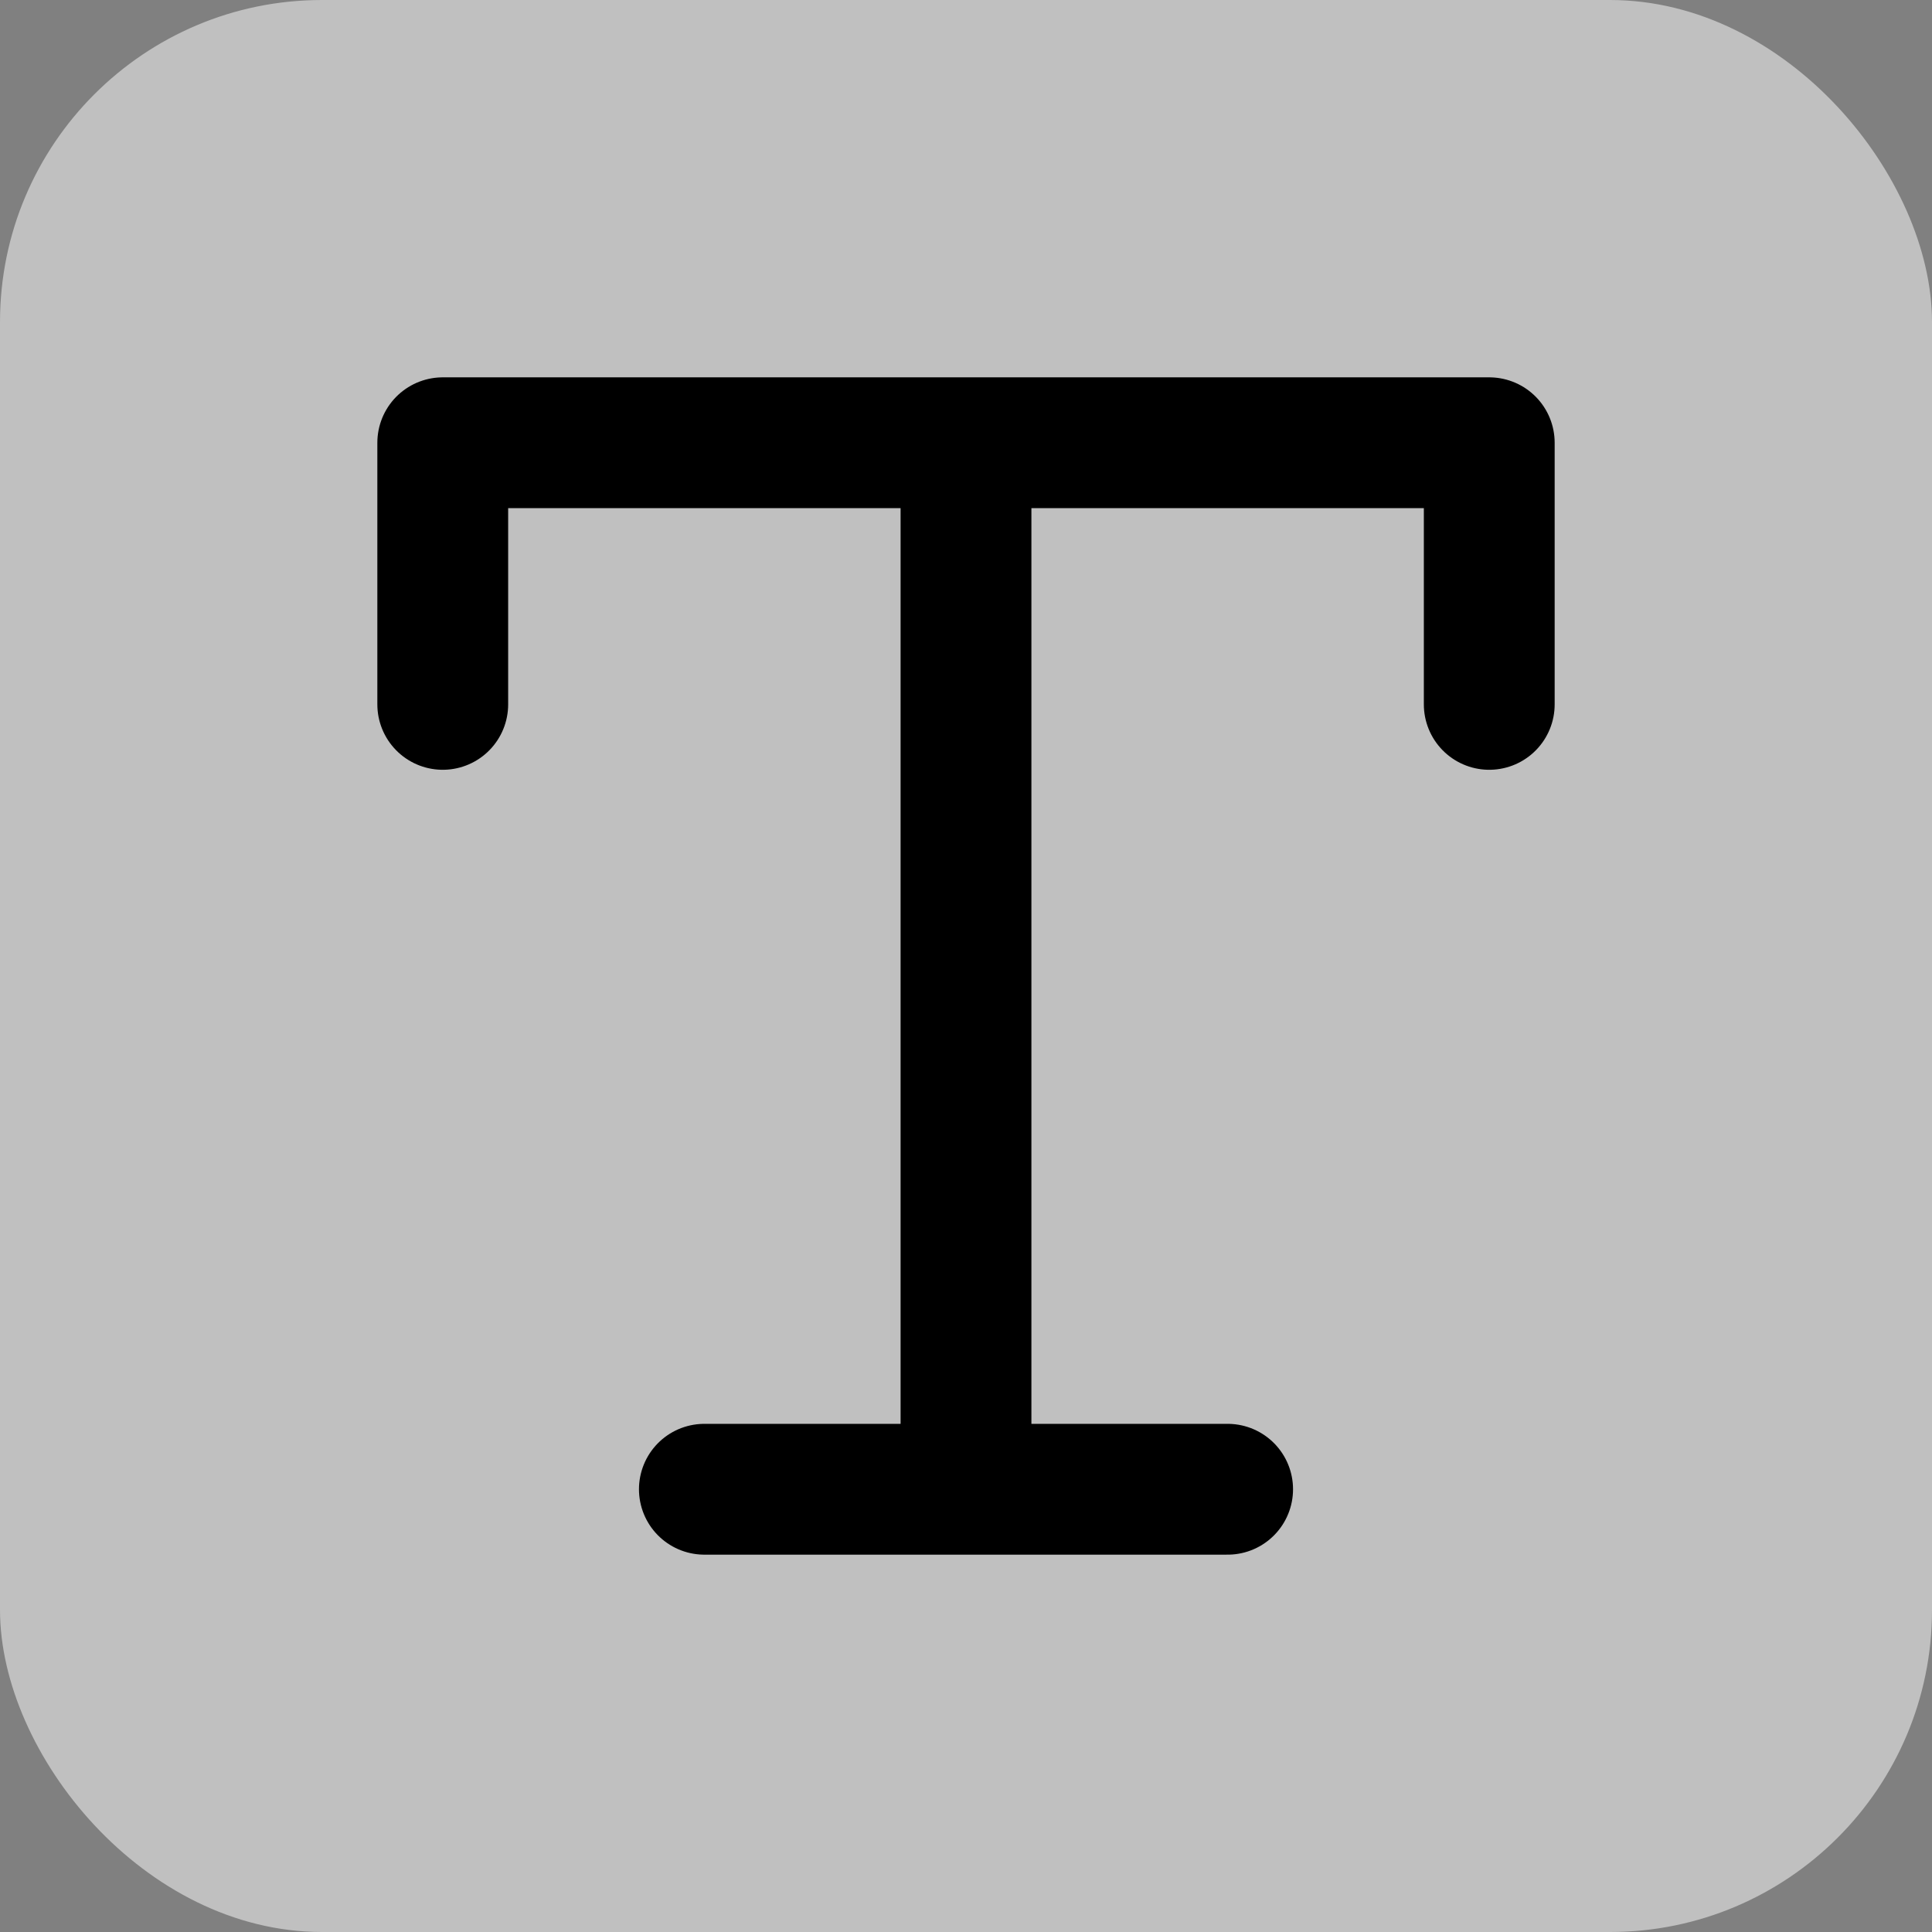 <svg xmlns="http://www.w3.org/2000/svg" width="48" height="48" fill="none" viewBox="0 0 48 48"><rect x="0" y="0" width="48" height="48" fill="#808080" stroke="none"/><rect width="48" height="48" fill="#fff" fill-opacity=".5" rx="8"/><path stroke="#000" stroke-linecap="round" stroke-linejoin="round" stroke-width="3.25" d="M11 17.5V11h26v6.5M17.5 37H24m6.5 0H24m0 0V11"/></svg>